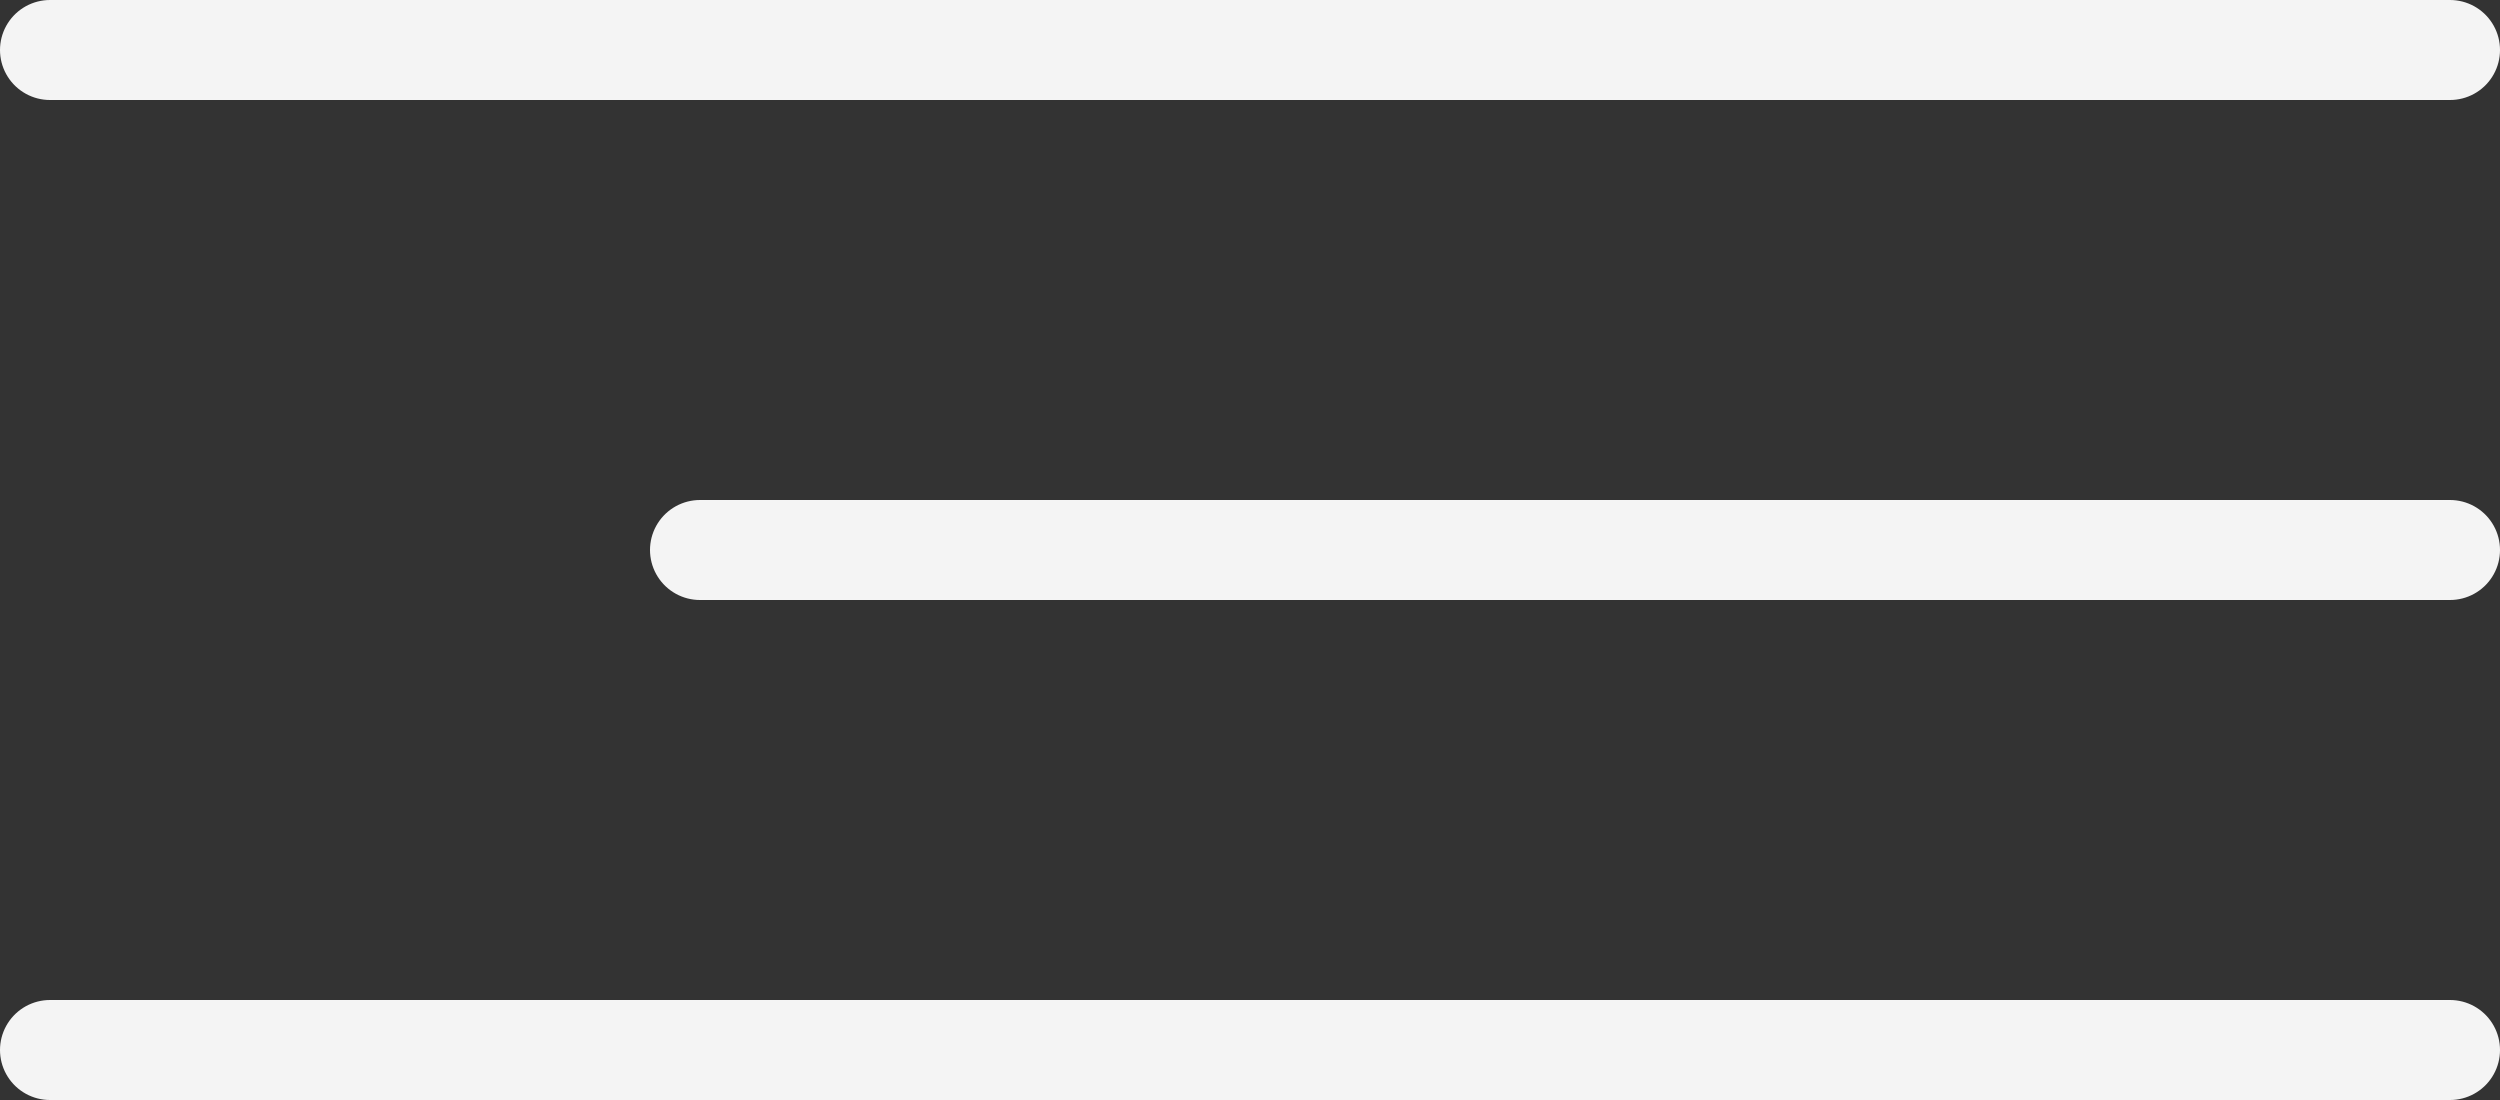 <?xml version="1.0" encoding="UTF-8"?> <svg xmlns="http://www.w3.org/2000/svg" width="50" height="22" viewBox="0 0 50 22" fill="none"><rect x="0" y="0" width="50" height="22" fill="#333333" stroke="none"/><path d="M1 1H49" stroke="#F4F4F4" stroke-width="2" stroke-linecap="round"></path><path d="M14 11L49 11" stroke="#F4F4F4" stroke-width="2" stroke-linecap="round"></path><path d="M1 21H49" stroke="#F4F4F4" stroke-width="2" stroke-linecap="round"></path></svg> 